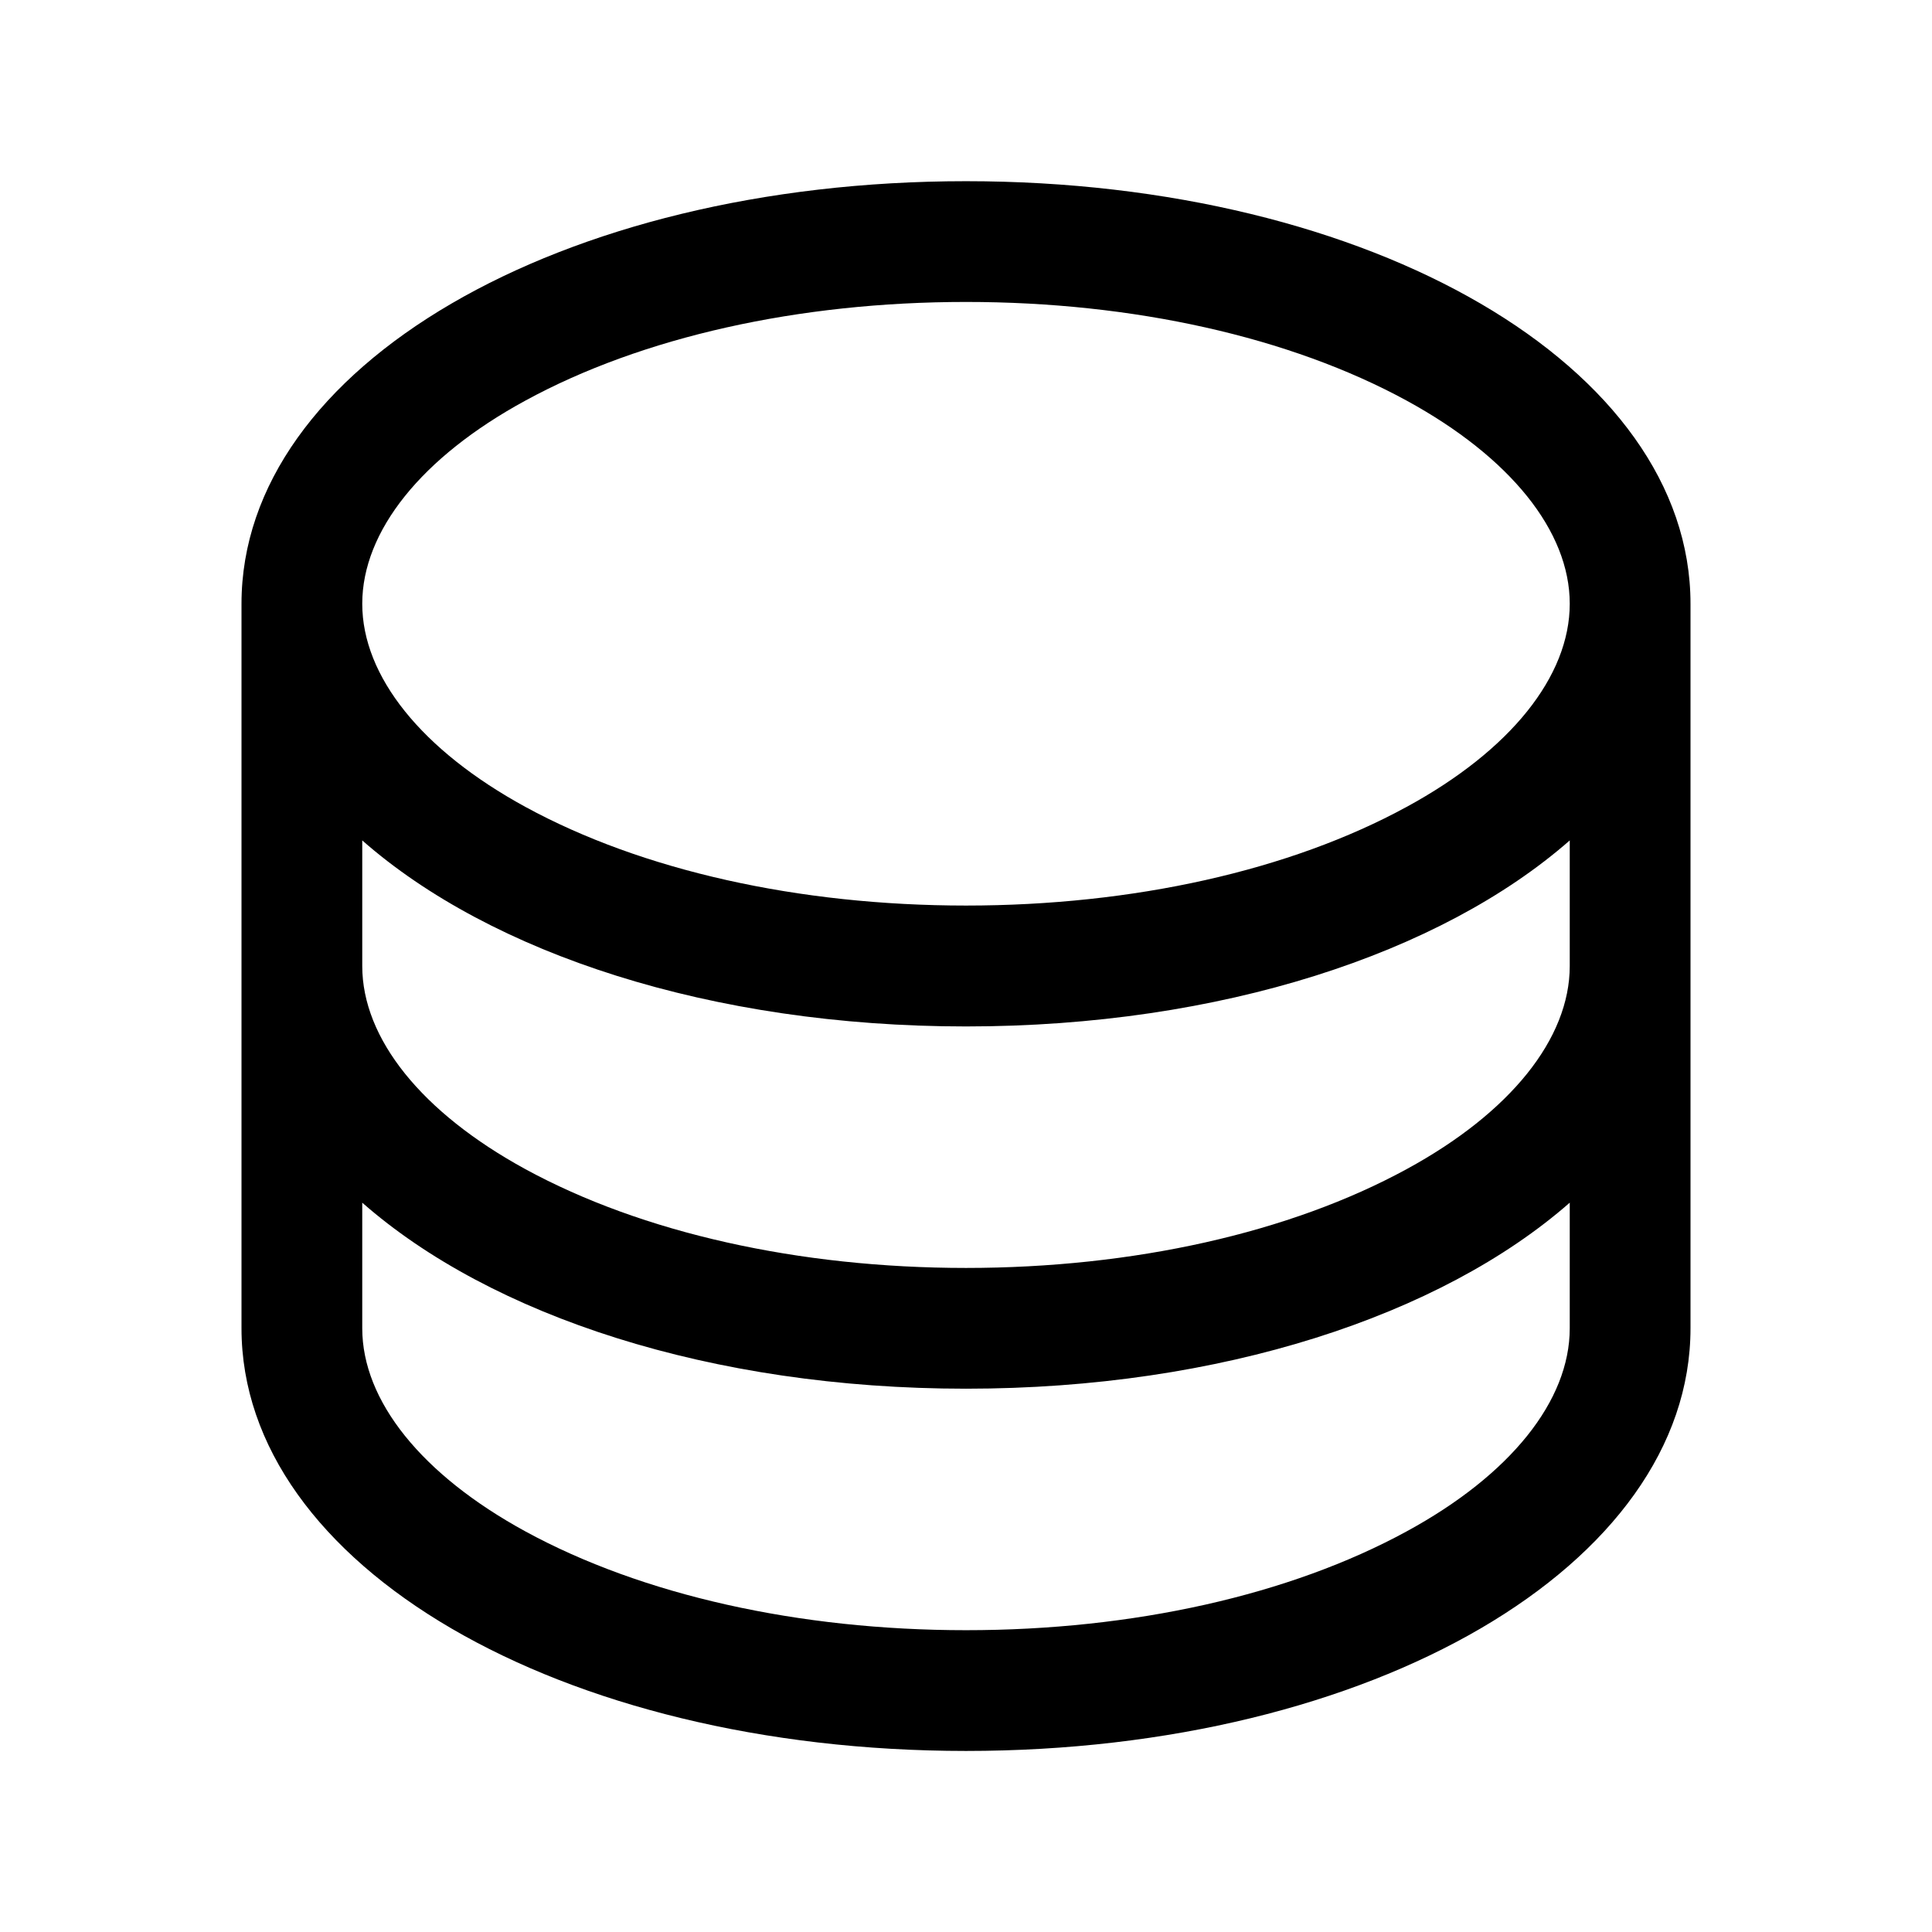 <svg xmlns="http://www.w3.org/2000/svg" width="14" height="14" fill="none"><path fill="#000" d="M7 1.313c-2.944 0-5.25 1.345-5.25 3.062v5.25c0 1.717 2.306 3.063 5.25 3.063s5.25-1.346 5.25-3.063v-5.25c0-1.717-2.306-3.062-5.25-3.062M11.375 7c0 .526-.43 1.063-1.182 1.472-.845.461-1.98.716-3.193.716s-2.348-.255-3.193-.716C3.056 8.062 2.625 7.526 2.625 7v-.91C3.558 6.91 5.153 7.438 7 7.438s3.442-.53 4.375-1.348zM3.807 2.903c.845-.461 1.98-.715 3.193-.715s2.348.254 3.193.715c.751.41 1.182.946 1.182 1.472s-.43 1.063-1.182 1.472c-.845.461-1.98.715-3.193.715s-2.348-.254-3.193-.715c-.751-.41-1.182-.946-1.182-1.472s.43-1.063 1.182-1.472m6.386 8.194c-.845.461-1.98.716-3.193.716s-2.348-.255-3.193-.716c-.751-.41-1.182-.946-1.182-1.472v-.91c.933.82 2.528 1.348 4.375 1.348s3.442-.53 4.375-1.348v.91c0 .526-.43 1.063-1.182 1.472"/></svg>